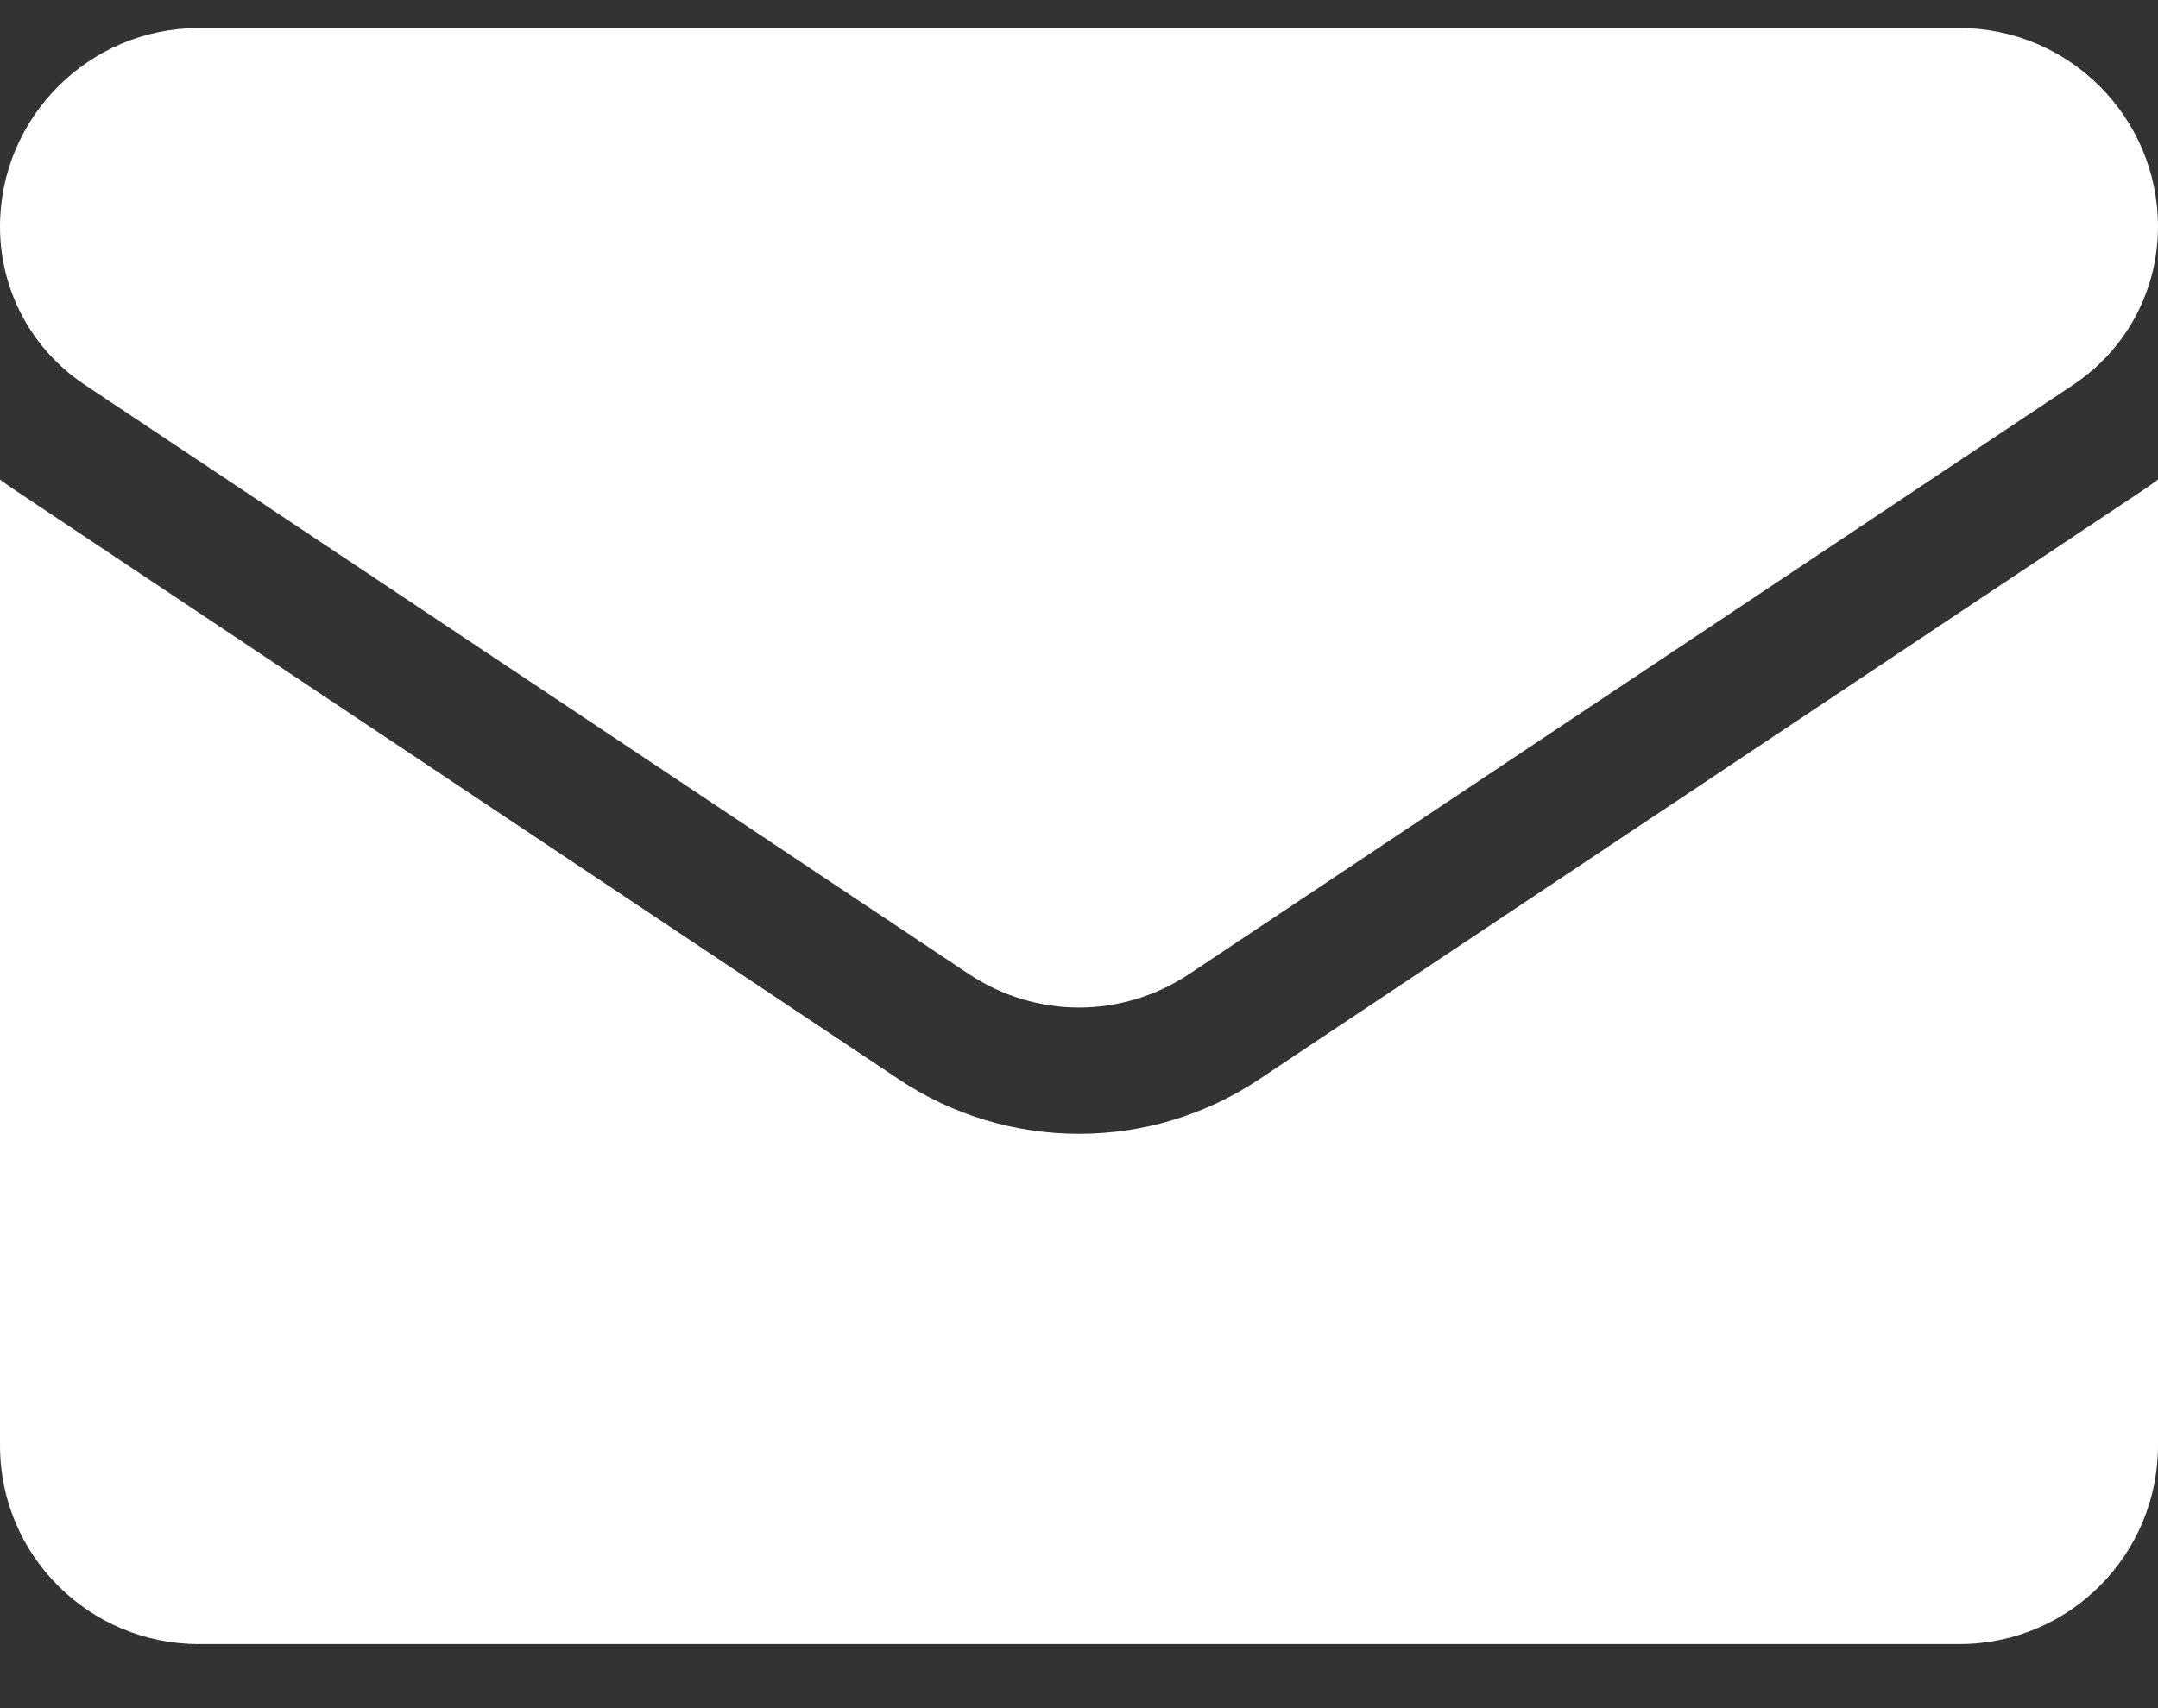 <svg width="24" height="19" viewBox="0 0 24 19" fill="none" xmlns="http://www.w3.org/2000/svg">
<rect x="0" y="0" width="24" height="19" fill="#333333" stroke="none"/>
<path d="M14.006 12.004C13.409 12.402 12.715 12.612 12 12.612C11.285 12.612 10.591 12.402 9.994 12.004L0.16 5.447C0.105 5.411 0.052 5.373 0 5.334V16.078C0 17.309 1 18.287 2.209 18.287H21.791C23.022 18.287 24 17.287 24 16.078V5.334C23.948 5.373 23.895 5.411 23.84 5.448L14.006 12.004Z" fill="white"/>
<path d="M0.94 4.278L10.774 10.834C11.147 11.082 11.573 11.207 12 11.207C12.427 11.207 12.853 11.082 13.226 10.834L23.06 4.278C23.649 3.886 24 3.229 24 2.521C24 1.303 23.009 0.312 21.791 0.312H2.209C0.991 0.313 0 1.303 0 2.522C0 3.229 0.351 3.886 0.94 4.278Z" fill="white"/>
</svg>
